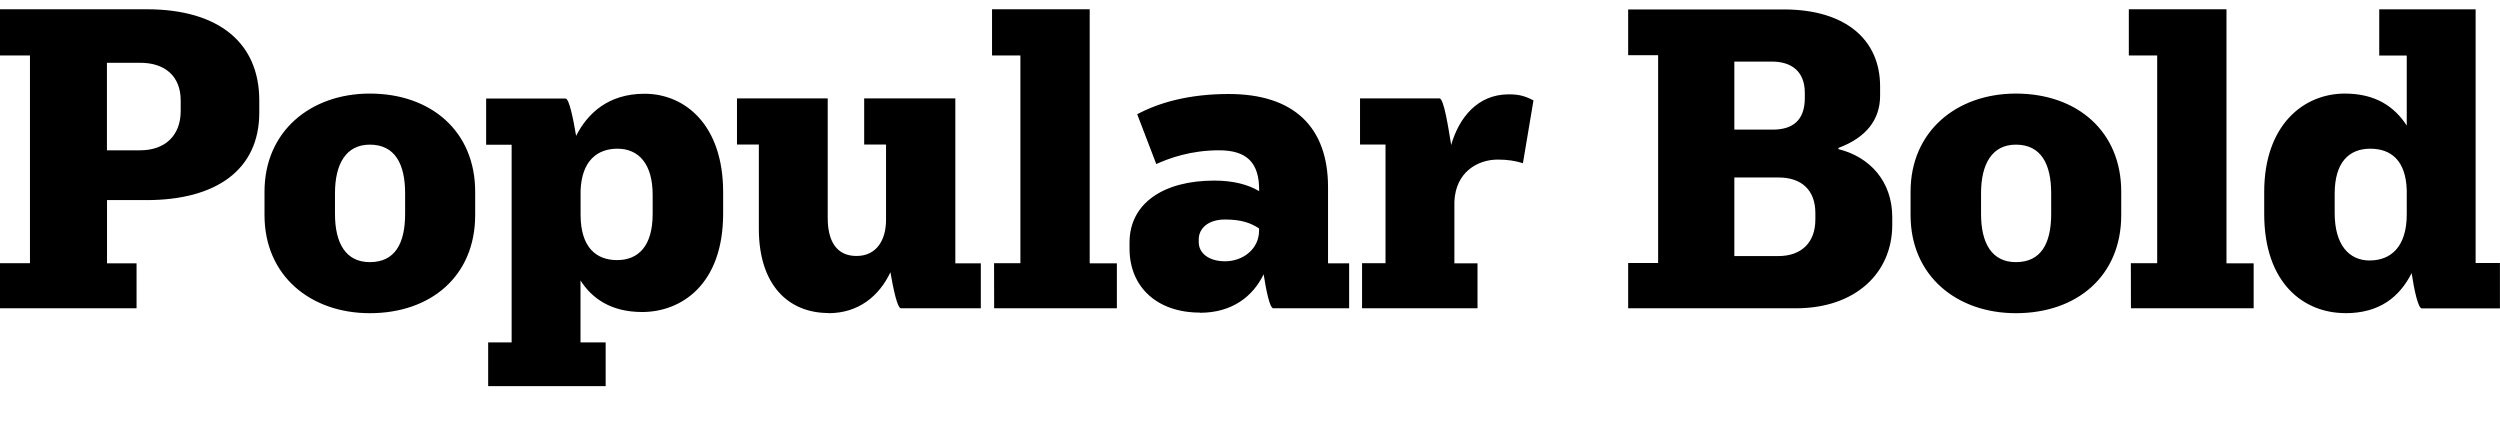 <?xml version="1.0" encoding="UTF-8"?>
<svg width="296.208" height="50.448" viewBox="0 0 296.208 50.448" version="1.1" xmlns="http://www.w3.org/2000/svg" xmlns:xlink="http://www.w3.org/1999/xlink">
 <path d="M0,13.92 l16.18,0 l0,5.33 l-3.5,0 l0,7.49 l4.7,0 c8.11,0,13.34,3.5,13.34,10.37 l0,1.44 c0,6.82,-4.8,10.8,-13.34,10.8 l-17.38,0 l0,-5.47 l3.55,0 l0,-24.62 l-3.55,0 Z M12.67,43.01 l3.94,0 c2.98,0,4.8,-1.63,4.8,-4.46 l0,-1.25 c0,-2.88,-1.82,-4.66,-4.8,-4.66 l-3.94,0 Z M43.82,13.34 c7.25,0,12.48,4.42,12.48,11.62 l0,2.78 c0,7.15,-5.23,11.62,-12.48,11.62 c-7.01,0,-12.48,-4.46,-12.48,-11.62 l0,-2.78 c0,-7.2,5.47,-11.62,12.48,-11.62 Z M43.82,19.39 c-2.83,0,-4.13,2.21,-4.13,5.71 l0,2.45 c0,3.46,1.3,5.76,4.13,5.76 c2.98,0,4.18,-2.3,4.18,-5.76 l0,-2.45 c0,-3.5,-1.2,-5.71,-4.18,-5.71 Z M57.84,4.7 l13.92,0 l0,5.18 l-2.98,0 l0,7.34 c1.34,-2.11,3.6,-3.74,7.3,-3.74 c4.61,0,9.6,3.22,9.6,11.66 l0,2.54 c0,8.02,-4.56,11.66,-9.31,11.66 c-4.32,0,-6.77,-2.35,-8.11,-4.99 c-0.34,2.02,-0.82,4.42,-1.25,4.42 l-9.41,0 l0,-5.47 l3.02,0 l0,-23.42 l-2.78,0 Z M73.15,32.83 c2.54,0,4.18,-1.82,4.18,-5.47 l0,-2.26 c0,-3.79,-1.68,-5.47,-4.22,-5.47 c-2.45,0,-4.32,1.49,-4.32,5.38 l0,2.88 c0.14,3.55,2.02,4.94,4.37,4.94 Z M98.16,13.34 c3.55,0,6,2.02,7.34,4.85 c0.34,-1.97,0.82,-4.27,1.25,-4.27 l9.46,0 l0,5.33 l-3.02,0 l0,19.54 l-10.8,0 l0,-5.47 l2.59,0 l0,-8.93 c0,-2.35,-1.1,-4.27,-3.5,-4.27 c-2.35,0,-3.41,1.73,-3.41,4.51 l0,14.16 l-10.75,0 l0,-5.47 l2.59,0 l0,-9.98 c0,-6.72,3.55,-9.98,8.26,-9.98 Z M117.79,13.92 l14.54,0 l0,5.33 l-3.22,0 l0,30.1 l-11.57,0 l0,-5.47 l3.36,0 l0,-24.62 l-3.12,0 Z M142.18,13.39 c3.84,0,6.29,1.97,7.54,4.56 c0.29,-1.87,0.72,-4.03,1.15,-4.03 l8.98,0 l0,5.33 l-2.5,0 l0,9.02 c0,7.2,-4.13,11.04,-11.76,11.04 c-4.7,0,-8.26,-1.01,-10.85,-2.4 l2.26,-5.9 c1.58,0.72,4.13,1.63,7.44,1.63 c3.31,0,4.75,-1.49,4.75,-4.7 l0,-0.14 c-1.3,0.77,-3.02,1.25,-5.33,1.25 c-6,0,-10.03,-2.69,-10.03,-7.34 l0,-0.72 c0,-4.51,3.22,-7.58,8.35,-7.58 Z M149.18,23.38 l0,-0.24 c0,-2.21,-1.92,-3.65,-4.03,-3.65 c-1.92,0,-3.12,0.96,-3.12,2.26 l0,0.34 c0,1.25,1.06,2.35,3.12,2.35 c1.97,0,3.07,-0.43,4.03,-1.06 Z M161.38,13.92 l13.68,0 l0,5.33 l-2.74,0 l0,7.3 c0.14,3.5,2.74,4.99,5.14,4.99 c1.15,0,2.06,-0.14,2.98,-0.43 l1.25,7.44 c-1.01,0.53,-1.73,0.72,-2.93,0.72 c-3.7,0,-5.9,-2.78,-6.82,-6 c-0.34,2.06,-0.86,5.52,-1.39,5.52 l-9.41,0 l0,-5.47 l3.02,0 l0,-14.06 l-2.78,0 Z M192.91,13.92 l19.87,0 c7.06,0,11.42,4.18,11.42,9.89 l0,0.91 c0,4.27,-2.69,7.15,-6.38,8.06 l0,0.14 c3.36,1.25,4.94,3.41,4.94,6.19 l0,1.1 c0,5.57,-4.13,9.12,-11.42,9.12 l-18.43,0 l0,-5.42 l3.55,0 l0,-24.62 l-3.55,0 Z M205.49,35.09 l0,8.06 l4.46,0 c2.3,0,3.89,-1.15,3.89,-3.7 l0,-0.62 c0,-2.64,-1.44,-3.74,-3.79,-3.74 Z M205.49,20.11 l0,9.31 l5.23,0 c2.74,0,4.37,-1.49,4.37,-4.22 l0,-0.77 c0,-2.69,-1.63,-4.32,-4.37,-4.32 Z M238.85,13.34 c7.25,0,12.48,4.42,12.48,11.62 l0,2.78 c0,7.15,-5.23,11.62,-12.48,11.62 c-7.01,0,-12.48,-4.46,-12.48,-11.62 l0,-2.78 c0,-7.2,5.47,-11.62,12.48,-11.62 Z M238.85,19.39 c-2.83,0,-4.13,2.21,-4.13,5.71 l0,2.45 c0,3.46,1.3,5.76,4.13,5.76 c2.98,0,4.18,-2.3,4.18,-5.76 l0,-2.45 c0,-3.5,-1.2,-5.71,-4.18,-5.71 Z M252.48,13.92 l14.54,0 l0,5.33 l-3.22,0 l0,30.1 l-11.57,0 l0,-5.47 l3.36,0 l0,-24.62 l-3.12,0 Z M277.87,13.34 c4.08,0,6.43,1.92,7.87,4.75 c0.29,-1.97,0.77,-4.18,1.2,-4.18 l9.26,0 l0,5.38 l-2.88,0 l0,30.05 l-11.42,0 l0,-5.47 l3.26,0 l0,-8.3 c-1.44,2.21,-3.65,3.79,-7.34,3.79 c-4.9,0,-9.55,-3.74,-9.55,-11.66 l0,-2.59 c0,-8.3,4.75,-11.76,9.6,-11.76 Z M280.8,19.58 c-2.54,0,-4.18,1.92,-4.18,5.62 l0,2.3 c0,3.7,1.68,5.33,4.22,5.33 c2.4,0,4.22,-1.34,4.32,-4.94 l0,-2.83 c0,-3.89,-1.92,-5.47,-4.37,-5.47 Z M280.8,19.58" fill="rgb(0,0,0)" transform="matrix(1,0,0,-1,0.0,50.448)"/>
</svg>
